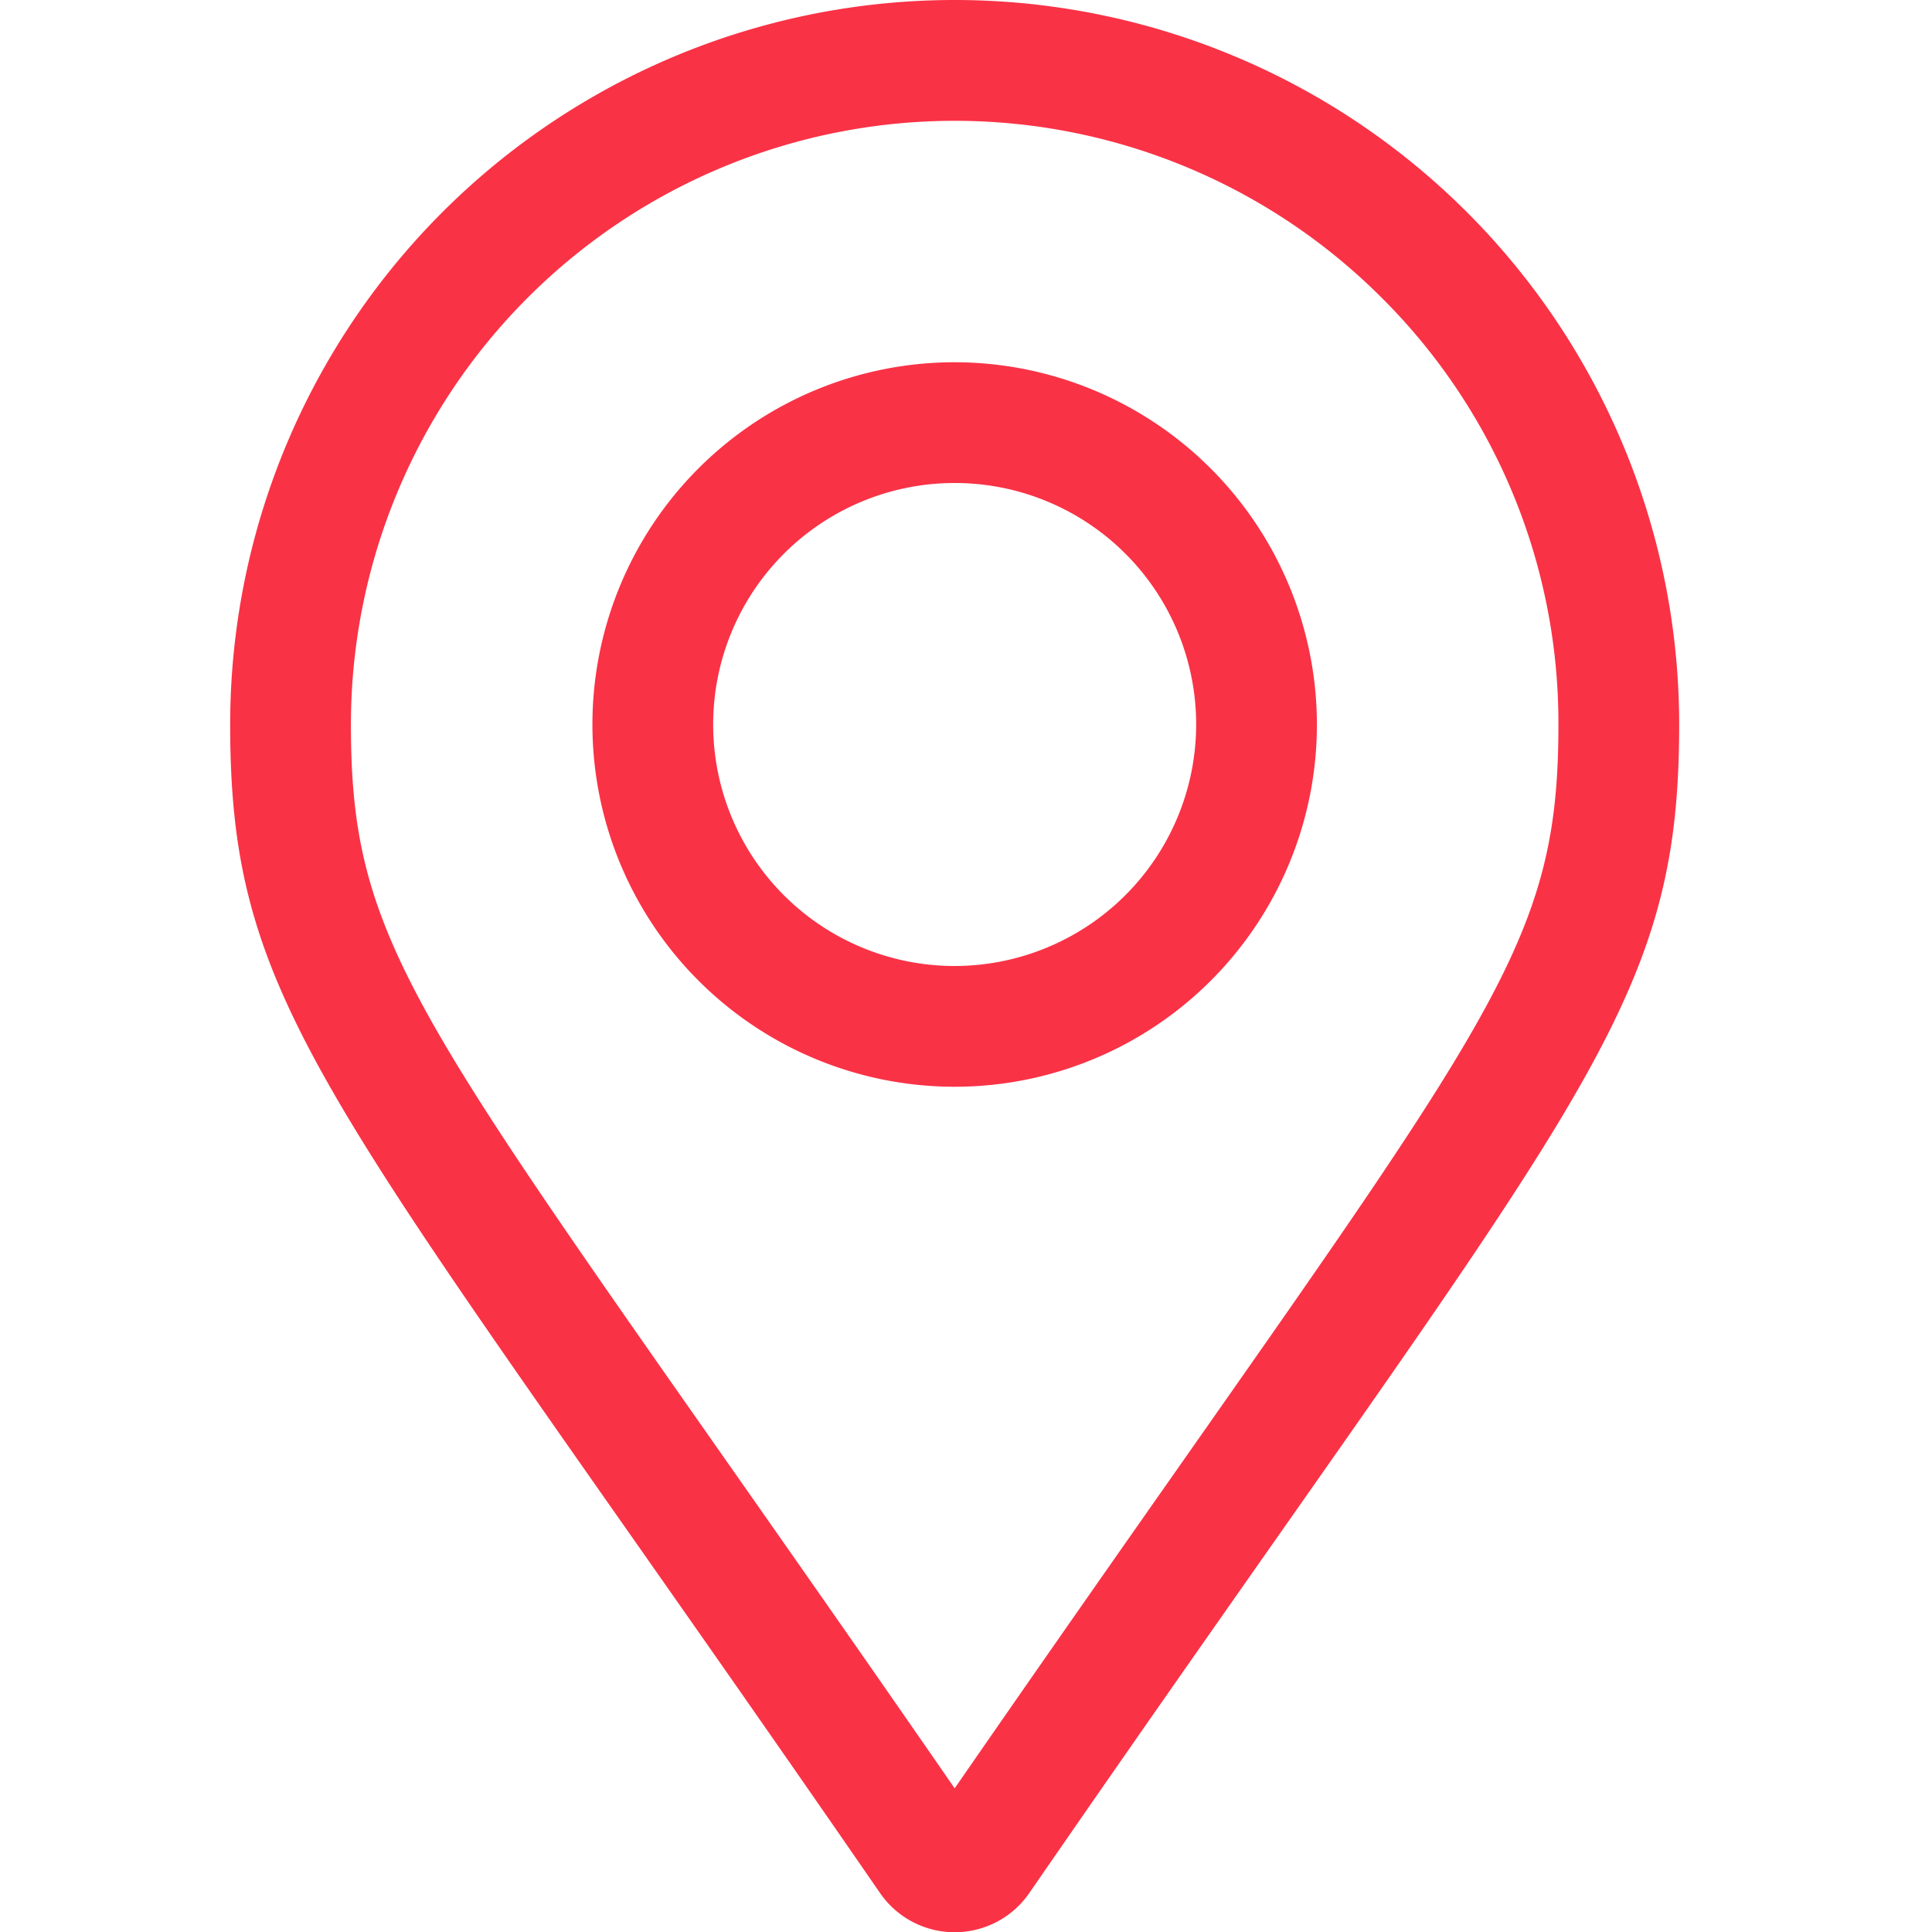 <?xml version="1.0" encoding="UTF-8" standalone="no"?>
<svg xmlns:inkscape="http://www.inkscape.org/namespaces/inkscape" xmlns:sodipodi="http://sodipodi.sourceforge.net/DTD/sodipodi-0.dtd" xmlns="http://www.w3.org/2000/svg" xmlns:svg="http://www.w3.org/2000/svg" width="22" height="22" viewBox="0 0 22 22" version="1.1" id="svg4" sodipodi:docname="arbeitsort.svg" inkscape:version="1.1 (c68e22c387, 2021-05-23)">
  <defs id="defs8"></defs>
  <path d="m 10.871,4.125 a 4.125,4.125 0 1 0 4.125,4.125 4.13,4.13 0 0 0 -4.125,-4.125 z m 0,6.875 a 2.75,2.75 0 1 1 2.75,-2.75 2.753,2.753 0 0 1 -2.75,2.75 z m 0,-11 A 8.25,8.25 0 0 0 2.621,8.25 c 0,3.326 1.159,4.255 7.4,13.306 a 1.032,1.032 0 0 0 1.7,0 c 6.243,-9.051 7.4,-9.98 7.4,-13.306 a 8.25,8.25 0 0 0 -8.25,-8.25 z m 0,20.364 C 4.886,11.708 3.996,11.021 3.996,8.25 a 6.875,6.875 0 0 1 11.736,-4.861 6.83,6.83 0 0 1 2.014,4.861 c 0,2.771 -0.889,3.458 -6.875,12.114 z" fill="#fa3246" id="path2"></path>
</svg>

